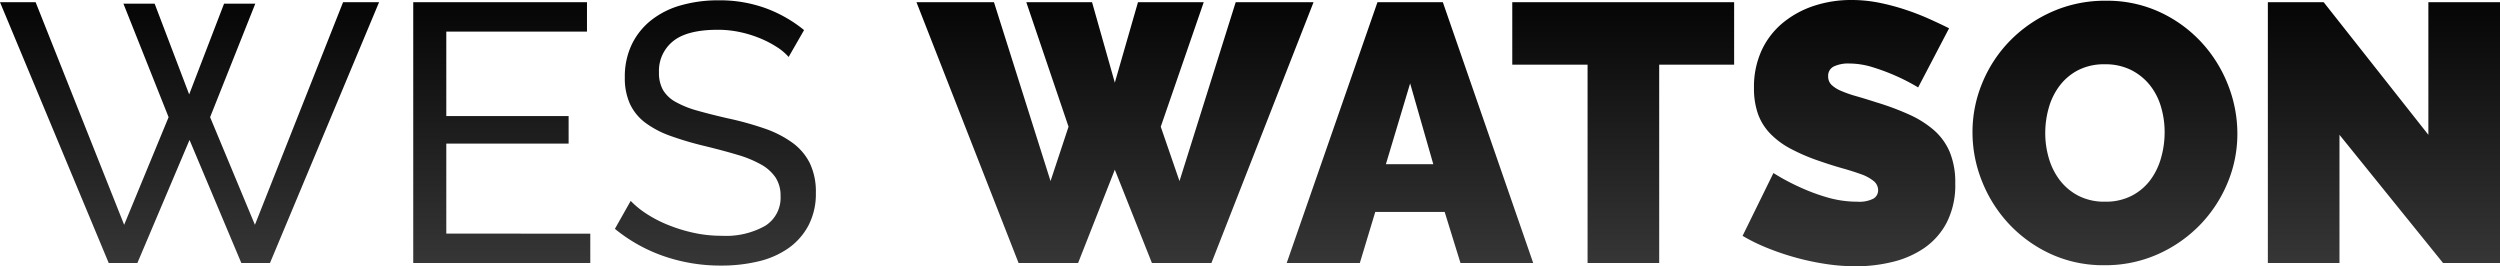 <svg xmlns="http://www.w3.org/2000/svg" width="313.076" height="33.35"><defs><linearGradient id="a" x1=".5" x2=".5" y2="1" gradientUnits="objectBoundingBox"><stop offset="0"/><stop offset="1" stop-color="#545454"/></linearGradient></defs><path d="M-142.278-32.476h3.91l4.324 11.362 4.37-11.362h3.91l-5.658 14.214 5.612 13.478 11.04-27.876h4.508L-123.924 0h-3.588L-134-15.41-140.53 0h-3.588l-13.616-32.66h4.462l11.086 27.876 5.566-13.478Zm58.466 28.8V0h-22.172v-32.66h21.758v3.68h-17.618v10.58h15.318v3.45h-15.318v11.27Zm24.84-22.126a6.812 6.812 0 0 0-1.472-1.242 13.1 13.1 0 0 0-2.07-1.081 14.551 14.551 0 0 0-2.507-.782 13.113 13.113 0 0 0-2.829-.3q-3.818 0-5.589 1.426a4.748 4.748 0 0 0-1.771 3.91 4.357 4.357 0 0 0 .506 2.208 4.169 4.169 0 0 0 1.587 1.495 12.11 12.11 0 0 0 2.691 1.081q1.61.46 3.818.966a39.677 39.677 0 0 1 4.577 1.265 13.328 13.328 0 0 1 3.5 1.771 7.093 7.093 0 0 1 2.208 2.576 8.274 8.274 0 0 1 .759 3.726 8.532 8.532 0 0 1-.92 4.071 8.16 8.16 0 0 1-2.507 2.852 10.861 10.861 0 0 1-3.753 1.653 19.714 19.714 0 0 1-4.692.529 21.668 21.668 0 0 1-7.153-1.173 19.993 19.993 0 0 1-6.141-3.427l1.978-3.5a10.979 10.979 0 0 0 1.909 1.568 15.557 15.557 0 0 0 2.668 1.4 19.779 19.779 0 0 0 3.22 1.01 16.291 16.291 0 0 0 3.611.391 10.016 10.016 0 0 0 5.428-1.242 4.135 4.135 0 0 0 1.932-3.726 4.133 4.133 0 0 0-.621-2.323 5.269 5.269 0 0 0-1.817-1.633 13.972 13.972 0 0 0-2.967-1.219q-1.771-.529-4.025-1.081a40.219 40.219 0 0 1-4.37-1.288 11.907 11.907 0 0 1-3.151-1.656 6.248 6.248 0 0 1-1.909-2.346 7.781 7.781 0 0 1-.644-3.312 9.341 9.341 0 0 1 .874-4.14 8.689 8.689 0 0 1 2.438-3.036 10.638 10.638 0 0 1 3.726-1.863 16.938 16.938 0 0 1 4.692-.621 16.755 16.755 0 0 1 5.98 1.012 16.746 16.746 0 0 1 4.738 2.714Zm29.762-6.858h8.234l2.852 10.074 2.9-10.074h8.234l-5.382 15.594 2.346 6.808 7.038-22.4h9.75L-6.026 0h-7.452l-4.646-11.684L-22.724 0h-7.452l-12.788-32.66h9.706l7.084 22.4 2.254-6.808Zm43.976 0h8.188L34.27 0h-9.108l-1.978-6.394H14.49L12.558 0H3.4Zm6.992 20.286-2.9-10.12-3.036 10.12ZM59.432-24.84h-9.384V0h-8.97v-24.84h-9.43v-7.82h27.784Zm23.046 2.852a25.064 25.064 0 0 0-2.852-1.472 26.071 26.071 0 0 0-2.783-1.04 10.044 10.044 0 0 0-3.013-.483 4.187 4.187 0 0 0-1.909.368 1.286 1.286 0 0 0-.713 1.242 1.433 1.433 0 0 0 .414 1.058 3.923 3.923 0 0 0 1.2.759 15.012 15.012 0 0 0 1.909.667q1.127.322 2.553.782a33.451 33.451 0 0 1 4.071 1.518 12.633 12.633 0 0 1 3.1 1.955 7.524 7.524 0 0 1 1.978 2.737 9.912 9.912 0 0 1 .69 3.91 10.3 10.3 0 0 1-1.081 4.945 8.863 8.863 0 0 1-2.852 3.2 12.046 12.046 0 0 1-4 1.725 19.377 19.377 0 0 1-4.49.531 25.4 25.4 0 0 1-3.68-.276 31.933 31.933 0 0 1-3.749-.782 32.8 32.8 0 0 1-3.588-1.2A22.934 22.934 0 0 1 60.49-3.4l3.864-7.866a27.086 27.086 0 0 0 3.358 1.794 23.811 23.811 0 0 0 3.335 1.242 13.291 13.291 0 0 0 3.795.552 3.858 3.858 0 0 0 2.047-.391 1.2 1.2 0 0 0 .575-1.035 1.48 1.48 0 0 0-.575-1.173 5.261 5.261 0 0 0-1.587-.851q-1.012-.368-2.323-.736t-2.779-.878a24.059 24.059 0 0 1-3.726-1.587 10.1 10.1 0 0 1-2.576-1.932 6.9 6.9 0 0 1-1.498-2.461 9.589 9.589 0 0 1-.483-3.174 10.975 10.975 0 0 1 .983-4.784 9.824 9.824 0 0 1 2.7-3.45 12.038 12.038 0 0 1 3.887-2.093 14.809 14.809 0 0 1 4.623-.713 17.555 17.555 0 0 1 3.5.345 27.949 27.949 0 0 1 3.289.874 31.527 31.527 0 0 1 2.967 1.15q1.38.621 2.484 1.173ZM105.8.276a15.71 15.71 0 0 1-6.762-1.426A16.73 16.73 0 0 1 93.84-4.9a16.986 16.986 0 0 1-3.358-5.313 16.454 16.454 0 0 1-1.2-6.164 16.036 16.036 0 0 1 1.242-6.21A16.49 16.49 0 0 1 94-27.853a16.934 16.934 0 0 1 5.29-3.634 16.32 16.32 0 0 1 6.693-1.357 15.71 15.71 0 0 1 6.762 1.426 16.55 16.55 0 0 1 5.2 3.772 16.925 16.925 0 0 1 3.335 5.336 16.618 16.618 0 0 1 1.173 6.118 15.867 15.867 0 0 1-1.242 6.187 16.756 16.756 0 0 1-3.45 5.244 16.97 16.97 0 0 1-5.268 3.661A16.086 16.086 0 0 1 105.8.276Zm-7.406-16.56a11.117 11.117 0 0 0 .46 3.2 8.367 8.367 0 0 0 1.38 2.737 6.971 6.971 0 0 0 2.323 1.932 7.089 7.089 0 0 0 3.335.736 7.048 7.048 0 0 0 3.358-.759 6.8 6.8 0 0 0 2.323-1.978 8.512 8.512 0 0 0 1.334-2.783 11.741 11.741 0 0 0 .437-3.174 11.117 11.117 0 0 0-.46-3.2 7.876 7.876 0 0 0-1.4-2.714 7.085 7.085 0 0 0-2.346-1.886 7.171 7.171 0 0 0-3.289-.713 7.089 7.089 0 0 0-3.335.736 6.857 6.857 0 0 0-2.323 1.955 8.289 8.289 0 0 0-1.357 2.76 11.494 11.494 0 0 0-.44 3.151Zm36.846.23V0h-8.97v-32.66h6.992l13.11 16.606V-32.66h8.97V0h-7.13Z" transform="translate(157.734 32.936)" fill="url(#a)"/></svg>